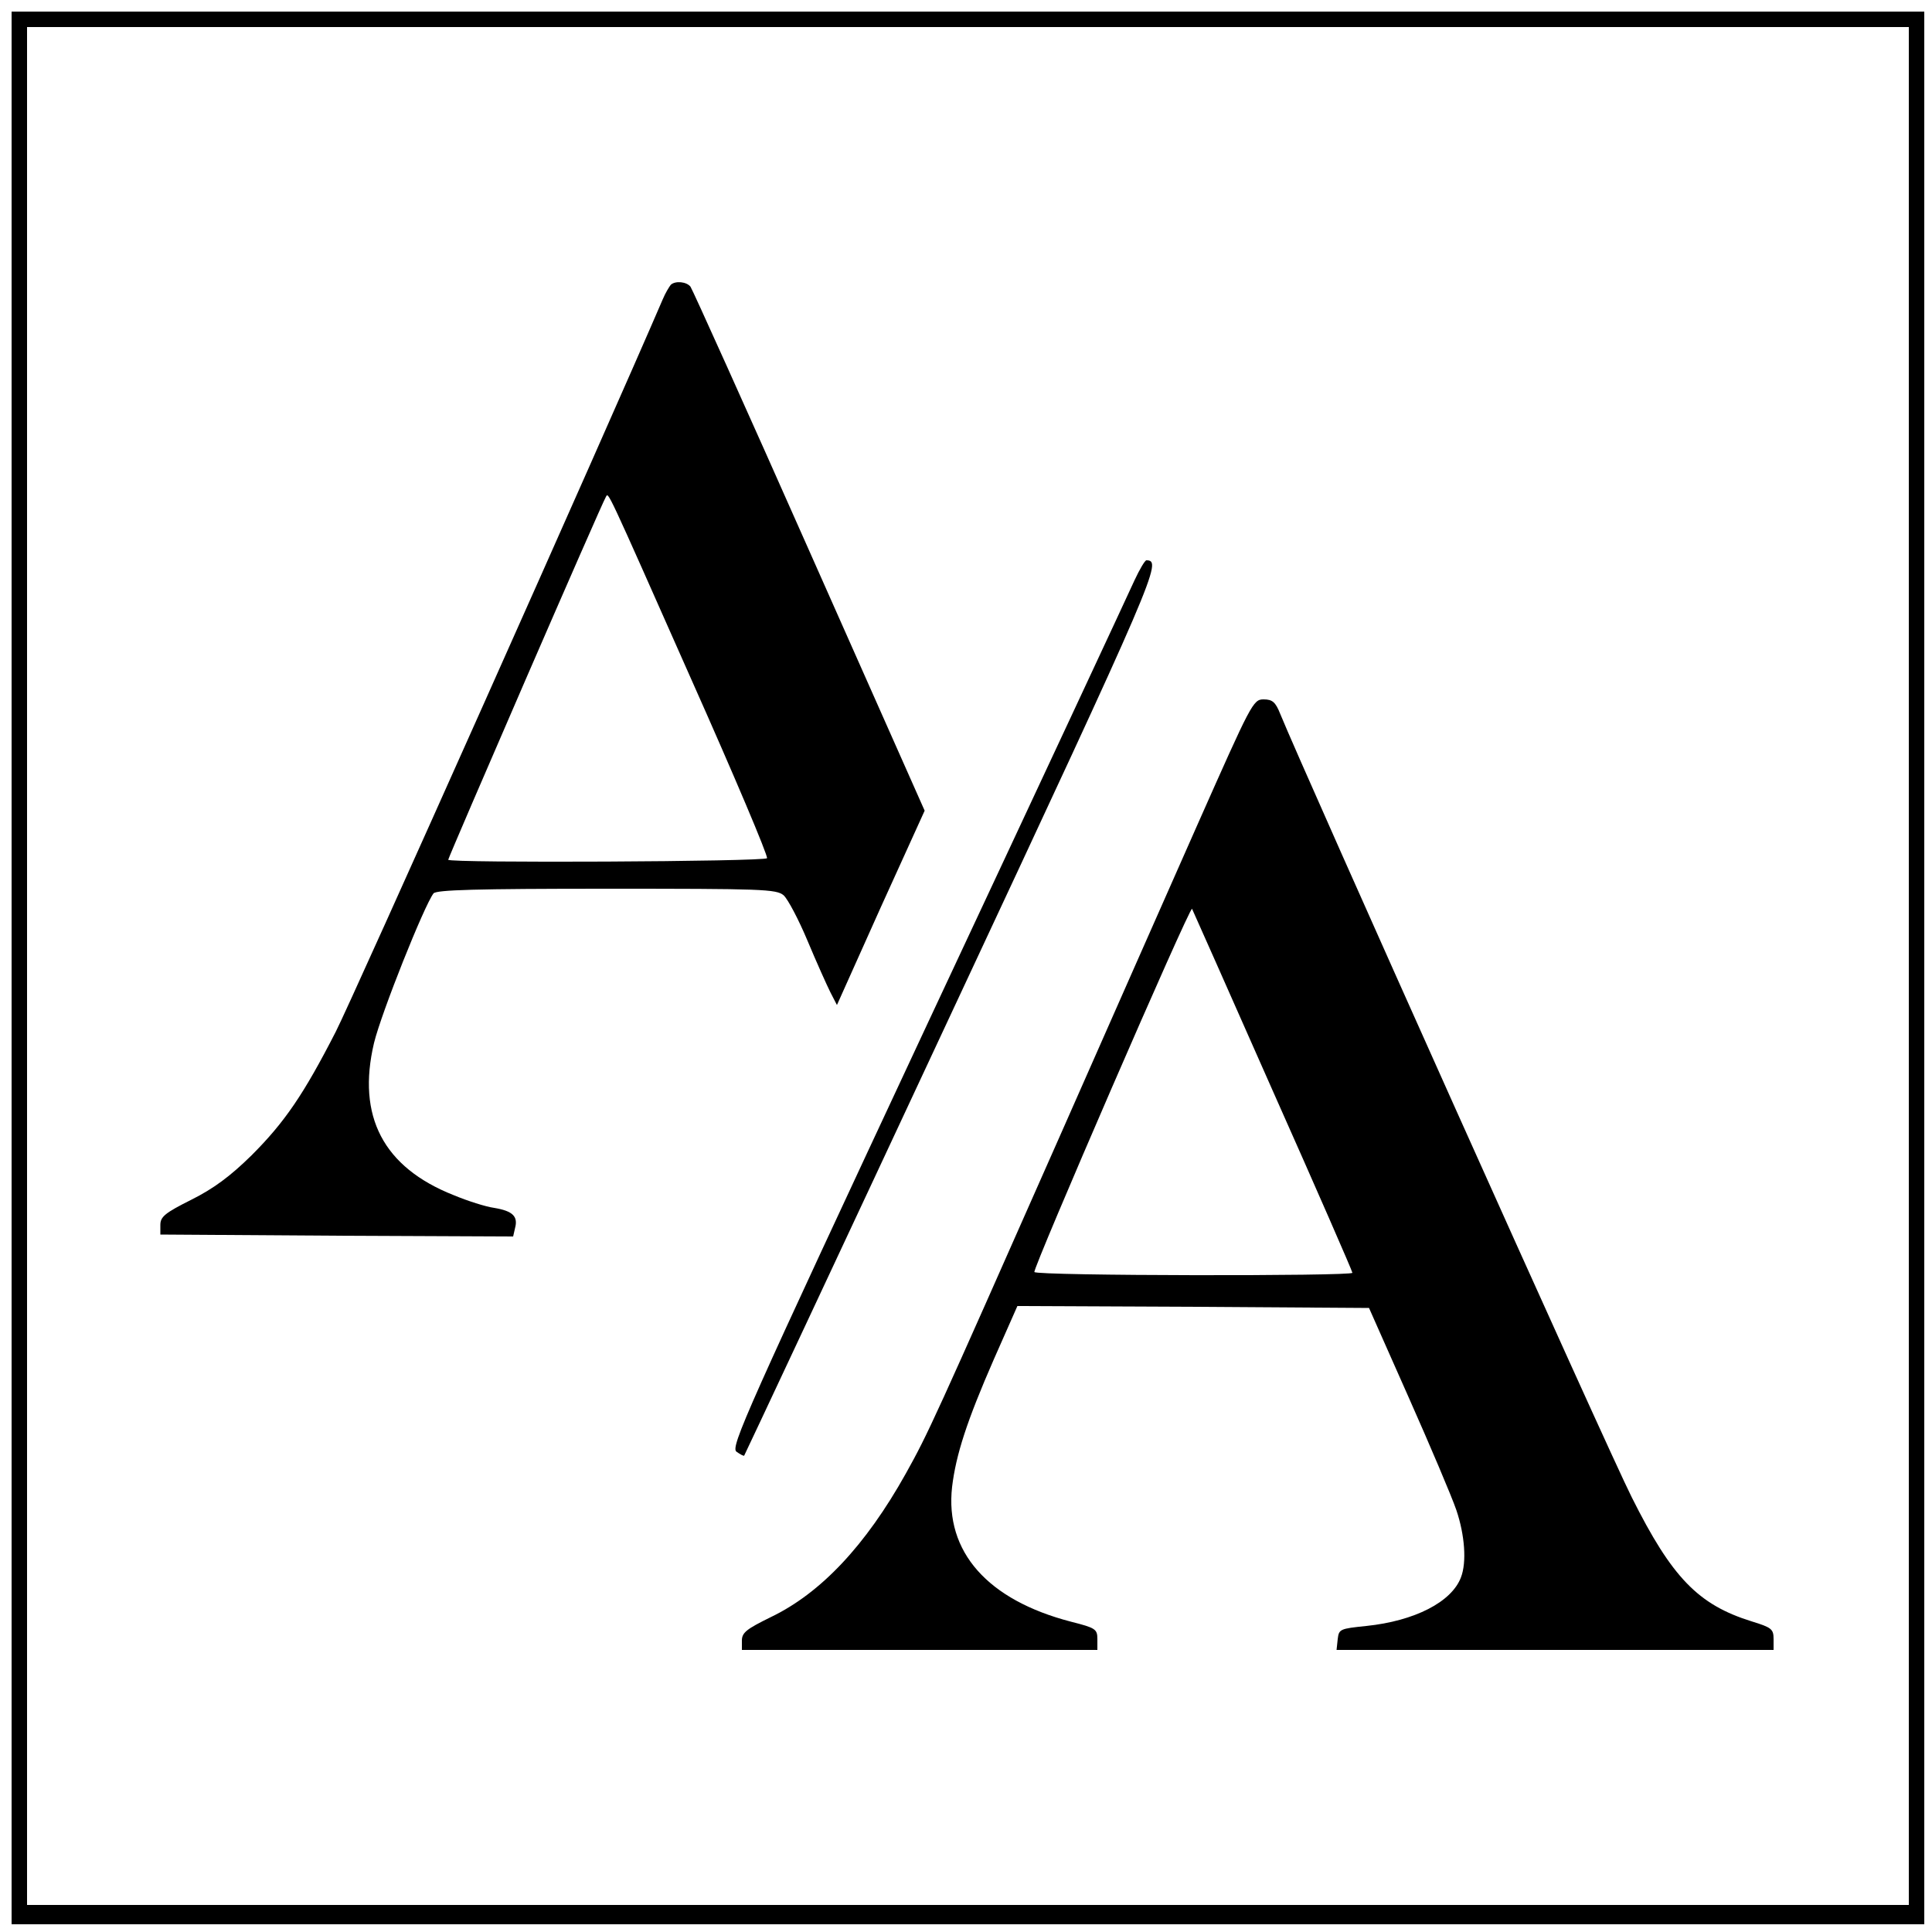 <?xml version="1.0" encoding="UTF-8" standalone="no"?> <svg xmlns="http://www.w3.org/2000/svg" version="1.0" width="500pt" height="500pt" viewBox="0 0 500 500" preserveAspectRatio="xMidYMid meet"><g transform="translate(0,500) scale(0.1,-0.1)" fill="#000000" stroke="none"><path d="M30 2495 l0 -2475 2475 0 2475 0 0 2475 0 2475 -2475 0 -2475 0 0 -2475z m4910 5 l0 -2430 -2435 0 -2435 0 0 2430 0 2430 2435 0 2435 0 0 -2430z"></path><path d="M1736 4263 c-4 -5 -14 -21 -21 -38 -147 -342 -803 -1811 -846 -1895 -83 -162 -132 -234 -218 -320 -55 -54 -98 -86 -156 -115 -68 -34 -80 -44 -80 -65 l0 -25 456 -3 457 -2 5 22 c8 30 -6 44 -54 52 -22 3 -69 18 -105 33 -182 72 -251 204 -206 394 19 78 130 356 154 387 8 9 110 12 448 12 403 0 439 -1 458 -17 11 -10 39 -63 62 -118 23 -55 50 -115 59 -133 l17 -33 113 252 114 251 -298 671 c-164 370 -303 678 -308 685 -10 13 -39 16 -51 5z m53 -1021 c111 -249 199 -457 196 -463 -6 -9 -825 -13 -825 -4 0 6 398 924 408 939 7 12 -2 31 221 -472z"></path><path d="M2936 3498 c-13 -29 -254 -546 -536 -1148 -470 -1006 -510 -1095 -494 -1107 10 -7 19 -12 20 -10 1 1 244 519 539 1151 532 1138 543 1165 502 1166 -4 0 -18 -24 -31 -52z"></path><path d="M3100 2868 c-79 -178 -239 -541 -357 -808 -327 -739 -340 -768 -399 -874 -104 -186 -220 -309 -349 -371 -63 -31 -75 -40 -75 -61 l0 -24 460 0 460 0 0 28 c0 26 -5 29 -68 45 -216 56 -327 181 -308 349 10 83 38 170 108 330 l61 138 455 -2 455 -3 102 -230 c56 -126 112 -258 124 -293 22 -65 27 -135 12 -174 -24 -64 -120 -113 -245 -126 -68 -7 -71 -8 -74 -34 l-3 -28 565 0 566 0 0 28 c0 26 -5 30 -57 46 -138 43 -206 113 -310 321 -61 120 -852 1885 -910 2028 -12 30 -20 37 -43 37 -27 0 -32 -11 -170 -322z m193 -689 c114 -256 207 -469 207 -473 0 -9 -818 -8 -823 2 -5 8 402 947 408 940 1 -2 95 -213 208 -469z"></path></g></svg> 